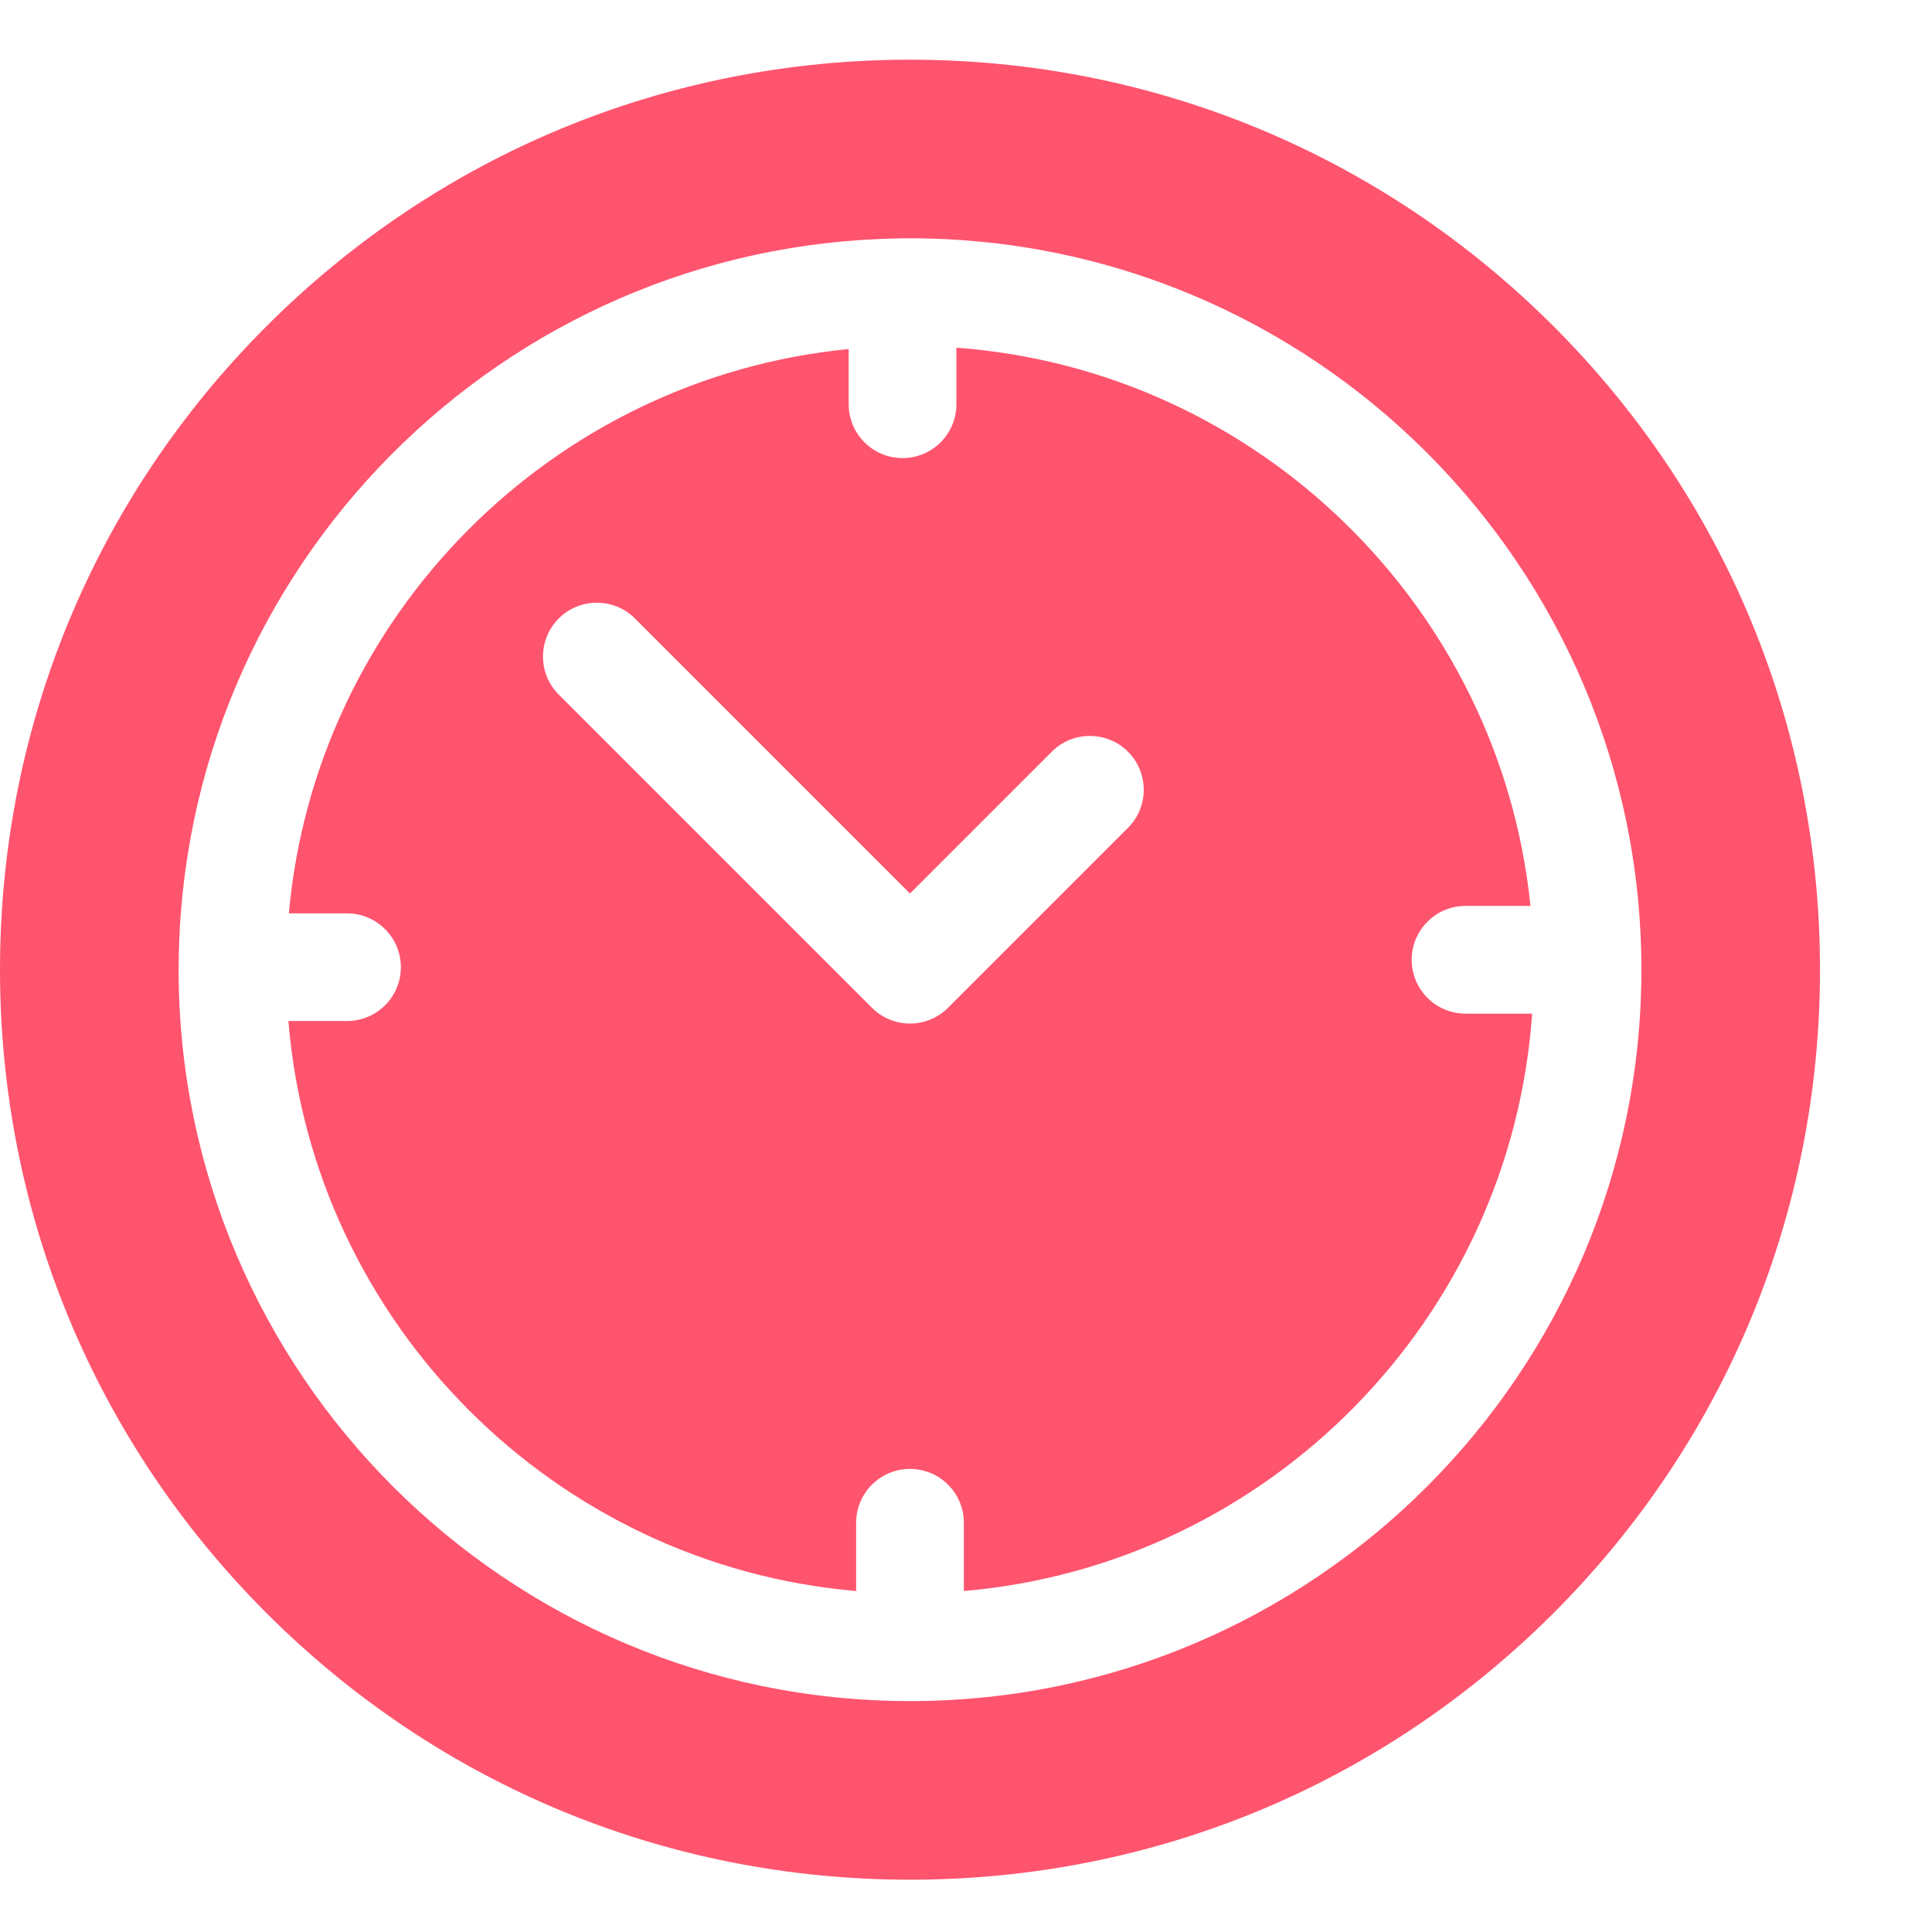<svg width="29" height="29" viewBox="0 0 29 29" fill="none" xmlns="http://www.w3.org/2000/svg">
<g clip-path="url(#clip0_552_123)">
<g clip-path="url(#clip1_552_123)">
<path d="M23.318 4.896C20.738 2.317 17.308 0.896 13.66 0.896C10.011 0.896 6.581 2.317 4.001 4.896C1.421 7.476 0 10.907 0 14.555C0 18.204 1.421 21.634 4.001 24.214C6.581 26.794 10.011 28.215 13.66 28.215C17.308 28.215 20.738 26.794 23.318 24.214C25.898 21.634 27.319 18.204 27.319 14.555C27.319 10.907 25.898 7.476 23.318 4.896ZM13.66 25.534C7.606 25.534 2.681 20.609 2.681 14.555C2.681 14.545 2.681 14.536 2.681 14.526C2.681 14.523 2.681 14.521 2.681 14.518C2.681 14.514 2.682 14.51 2.682 14.506C2.708 8.525 7.542 3.659 13.51 3.579C13.523 3.578 13.535 3.577 13.548 3.577C13.555 3.577 13.563 3.578 13.57 3.578C13.6 3.578 13.63 3.577 13.66 3.577C19.713 3.577 24.638 8.502 24.638 14.555C24.638 20.609 19.713 25.534 13.66 25.534Z" fill="#FF546E"></path>
<path d="M21.998 15.215C21.552 15.215 21.19 14.853 21.19 14.407C21.19 13.96 21.552 13.598 21.998 13.598H22.973C22.515 9.112 18.877 5.553 14.356 5.219V6.067C14.356 6.514 13.994 6.876 13.548 6.876C13.101 6.876 12.739 6.514 12.739 6.067V5.239C8.285 5.675 4.737 9.246 4.336 13.71H5.208C5.655 13.71 6.017 14.072 6.017 14.518C6.017 14.965 5.655 15.326 5.208 15.326H4.329C4.701 19.862 8.32 23.493 12.851 23.882V22.857C12.851 22.411 13.213 22.049 13.659 22.049C14.106 22.049 14.468 22.411 14.468 22.857V23.882C19.036 23.489 22.677 19.803 22.998 15.215H21.998ZM16.931 12.427L14.231 15.127C14.079 15.278 13.874 15.364 13.659 15.364C13.445 15.364 13.239 15.278 13.088 15.127L8.387 10.426C8.072 10.111 8.072 9.599 8.387 9.283C8.703 8.968 9.215 8.968 9.53 9.283L13.659 13.412L15.788 11.283C16.104 10.968 16.616 10.968 16.931 11.283C17.247 11.599 17.247 12.111 16.931 12.427Z" fill="#FF546E"></path>
</g>
</g>
<defs>
<clipPath id="clip0_552_123">
<rect width="28.152" height="28.152" fill="white" transform="translate(0 0.736)"></rect>
</clipPath>
<clipPath id="clip1_552_123">
<rect width="28.152" height="28.152" fill="white" transform="translate(0 0.736)"></rect>
</clipPath>
</defs>
</svg>
